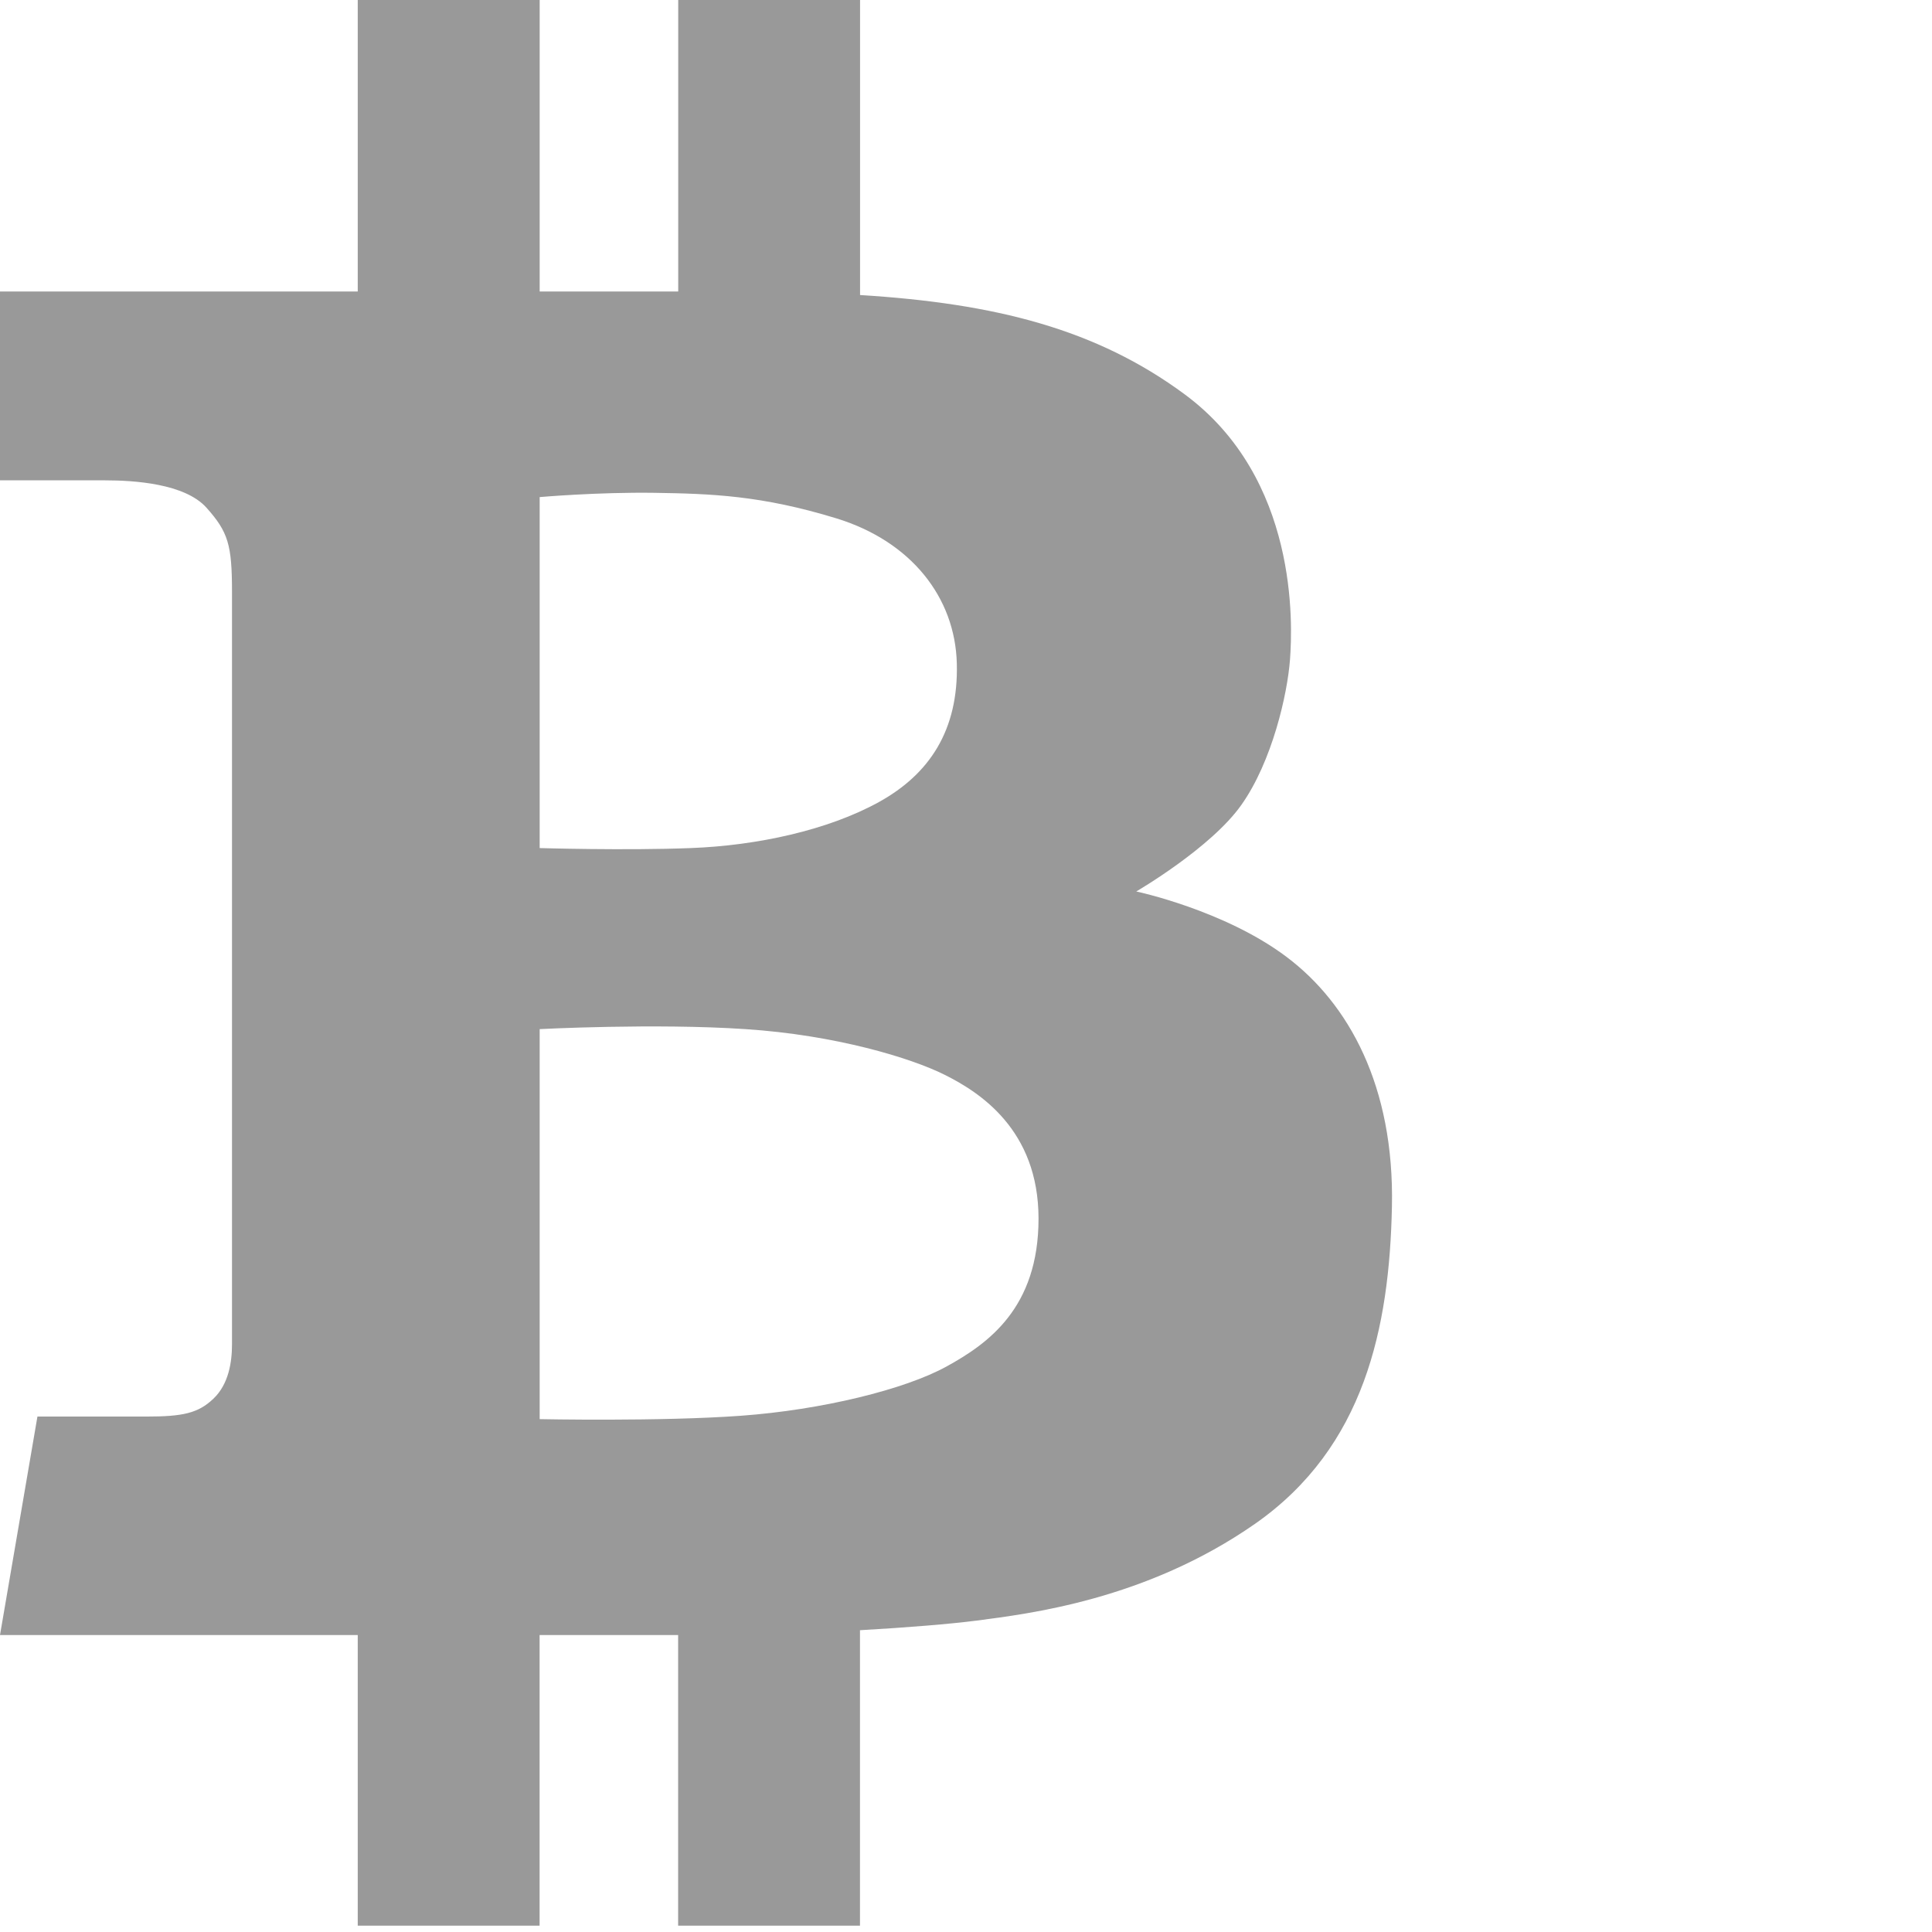 <svg width="24" height="24" xmlns="http://www.w3.org/2000/svg">
<path id="BTC_alt_1_" fill="#999999" d="M15.982,11.887c-0.771-0.581-1.867-0.813-1.867-0.813s0.929-0.539,1.307-1.077
	c0.381-0.539,0.571-1.373,0.603-1.805c0.032-0.434,0.106-2.249-1.309-3.294c-1.095-0.809-2.348-1.129-4.032-1.233V0H8.425v3.621
	c-0.505,0-1.094,0-1.721,0V0H4.444v3.621c-2.306,0-4.444,0-4.444,0v2.346c0,0,0.95,0,1.306,0c0.357,0,0.99,0.039,1.259,0.34
	c0.269,0.301,0.317,0.459,0.317,1.045c0,0.585,0,9.127,0,9.348c0,0.222-0.042,0.497-0.232,0.676c-0.189,0.18-0.38,0.221-0.833,0.221
	c-0.455,0-1.352,0-1.352,0L0,20.311c0,0,2.209,0,4.444,0v3.61h2.259v-3.61c0.694,0,1.298,0,1.721,0v3.61h2.259v-3.67
	c0.585-0.033,1.129-0.078,1.446-0.119c0.643-0.085,2.101-0.254,3.462-1.203c1.362-0.952,1.669-2.441,1.7-3.938
	C17.323,13.492,16.753,12.466,15.982,11.887z M6.704,6.175c0,0,0.718-0.063,1.425-0.053c0.708,0.011,1.33,0.032,2.26,0.317
	c0.929,0.285,1.477,0.982,1.497,1.805c0.021,0.824-0.337,1.372-0.971,1.721c-0.632,0.348-1.509,0.539-2.333,0.57
	c-0.823,0.032-1.878,0-1.878,0V6.175L6.704,6.175z M11.76,16.974c-0.517,0.286-1.551,0.54-2.556,0.613
	c-1.001,0.073-2.5,0.042-2.5,0.042v-4.845c0,0,1.436-0.075,2.554,0c1.12,0.073,2.06,0.358,2.48,0.569
	c0.423,0.212,1.163,0.676,1.163,1.785C12.901,16.247,12.276,16.69,11.76,16.974z"/>
</svg>
